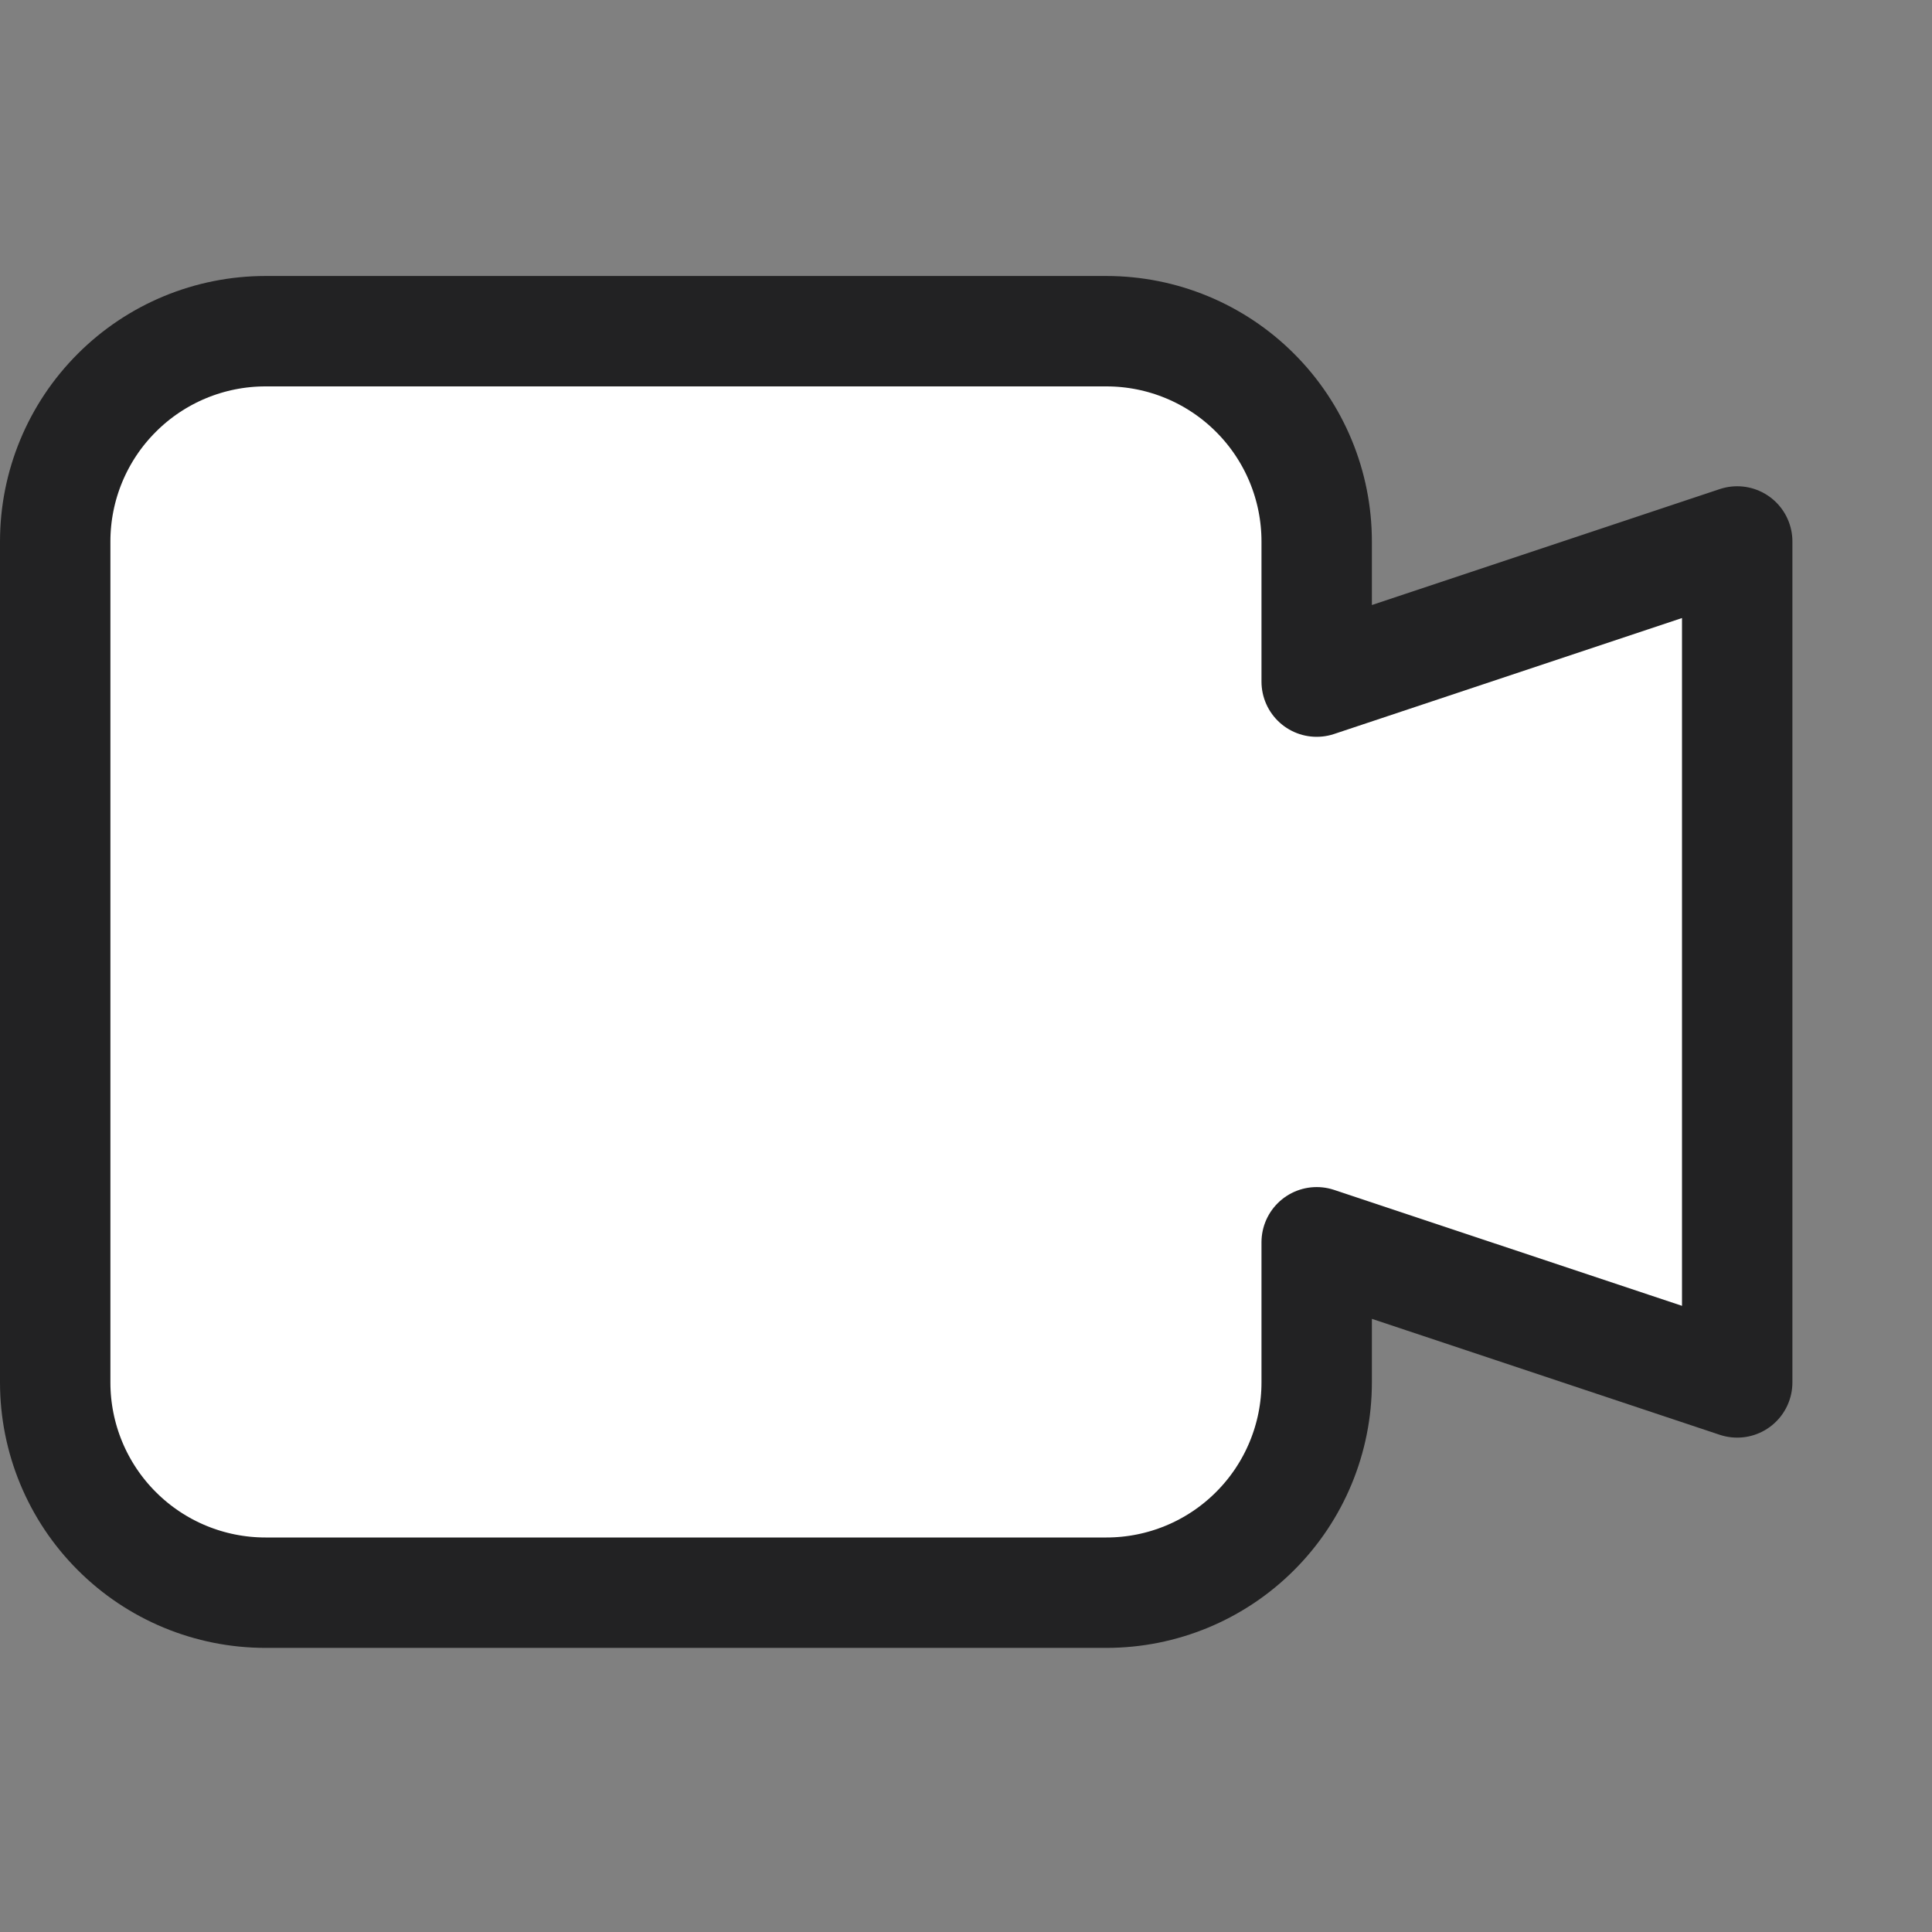 <svg width="35" height="35" viewBox="0 0 35 35" fill="none" xmlns="http://www.w3.org/2000/svg">
<rect x="0" y="0" width="35" height="35" fill="#808080" stroke="none"/>
<path d="M31.471 9.809L23.853 12.348V9.809C23.853 8.799 23.452 7.83 22.737 7.116C22.023 6.401 21.054 6 20.044 6H4.809C3.799 6 2.83 6.401 2.116 7.116C1.401 7.83 1 8.799 1 9.809V25.044C1 26.054 1.401 27.023 2.116 27.737C2.83 28.452 3.799 28.853 4.809 28.853H20.044C21.054 28.853 22.023 28.452 22.737 27.737C23.452 27.023 23.853 26.054 23.853 25.044V22.505L31.471 25.044V9.809Z" fill="white" stroke="#222223" stroke-width="2" stroke-linecap="round" stroke-linejoin="round"/>
</svg>
